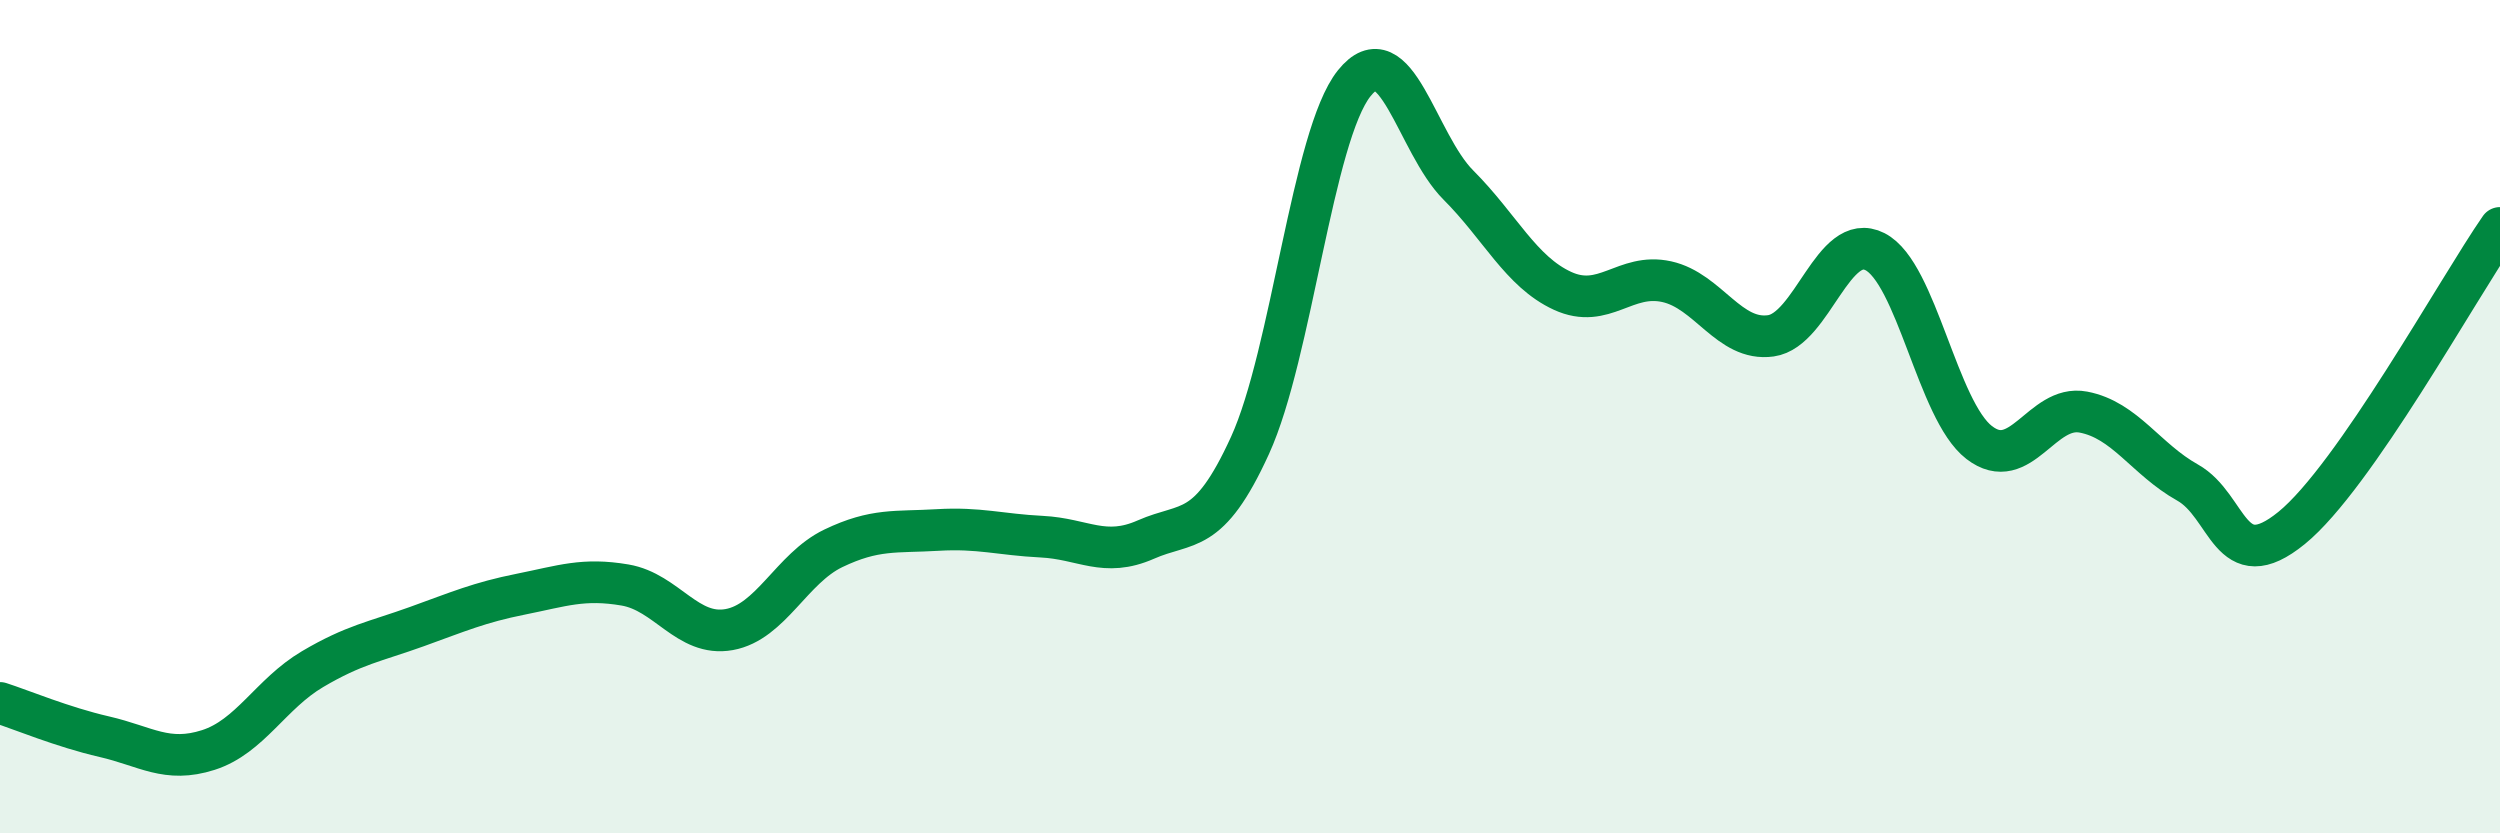 
    <svg width="60" height="20" viewBox="0 0 60 20" xmlns="http://www.w3.org/2000/svg">
      <path
        d="M 0,16.87 C 0.5,17.03 1.5,17.45 2.5,17.68 C 3.5,17.91 4,18.32 5,18 C 6,17.68 6.5,16.65 7.5,16.06 C 8.5,15.47 9,15.4 10,15.04 C 11,14.68 11.5,14.46 12.5,14.26 C 13.5,14.06 14,13.87 15,14.04 C 16,14.21 16.5,15.29 17.5,15.11 C 18.5,14.93 19,13.64 20,13.16 C 21,12.68 21.5,12.78 22.5,12.72 C 23.5,12.66 24,12.83 25,12.88 C 26,12.93 26.5,13.39 27.5,12.95 C 28.5,12.51 29,12.88 30,10.69 C 31,8.5 31.5,3.25 32.5,2 C 33.5,0.75 34,3.44 35,4.44 C 36,5.44 36.5,6.52 37.5,6.98 C 38.5,7.44 39,6.54 40,6.76 C 41,6.98 41.5,8.2 42.5,8.06 C 43.5,7.92 44,5.53 45,6.04 C 46,6.55 46.5,9.85 47.5,10.62 C 48.5,11.39 49,9.7 50,9.89 C 51,10.08 51.5,11.02 52.5,11.58 C 53.5,12.14 53.5,13.89 55,12.67 C 56.5,11.45 59,6.91 60,5.47L60 20L0 20Z"
        fill="#008740"
        opacity="0.1"
        stroke-linecap="round"
        stroke-linejoin="round"
      />
      <path
        d="M 0,16.87 C 0.5,17.03 1.5,17.45 2.5,17.68 C 3.5,17.91 4,18.32 5,18 C 6,17.68 6.5,16.65 7.5,16.06 C 8.5,15.47 9,15.4 10,15.04 C 11,14.68 11.5,14.46 12.5,14.26 C 13.5,14.06 14,13.87 15,14.04 C 16,14.21 16.5,15.29 17.5,15.11 C 18.5,14.93 19,13.64 20,13.16 C 21,12.68 21.5,12.78 22.5,12.72 C 23.5,12.66 24,12.83 25,12.88 C 26,12.93 26.5,13.39 27.5,12.95 C 28.5,12.51 29,12.88 30,10.69 C 31,8.5 31.5,3.25 32.5,2 C 33.5,0.75 34,3.44 35,4.44 C 36,5.44 36.5,6.52 37.5,6.98 C 38.5,7.44 39,6.54 40,6.76 C 41,6.98 41.5,8.2 42.5,8.06 C 43.5,7.92 44,5.53 45,6.04 C 46,6.55 46.5,9.85 47.5,10.62 C 48.5,11.39 49,9.7 50,9.89 C 51,10.08 51.5,11.02 52.5,11.58 C 53.5,12.14 53.5,13.89 55,12.67 C 56.5,11.45 59,6.91 60,5.47"
        stroke="#008740"
        stroke-width="1"
        fill="none"
        stroke-linecap="round"
        stroke-linejoin="round"
      />
    </svg>
  